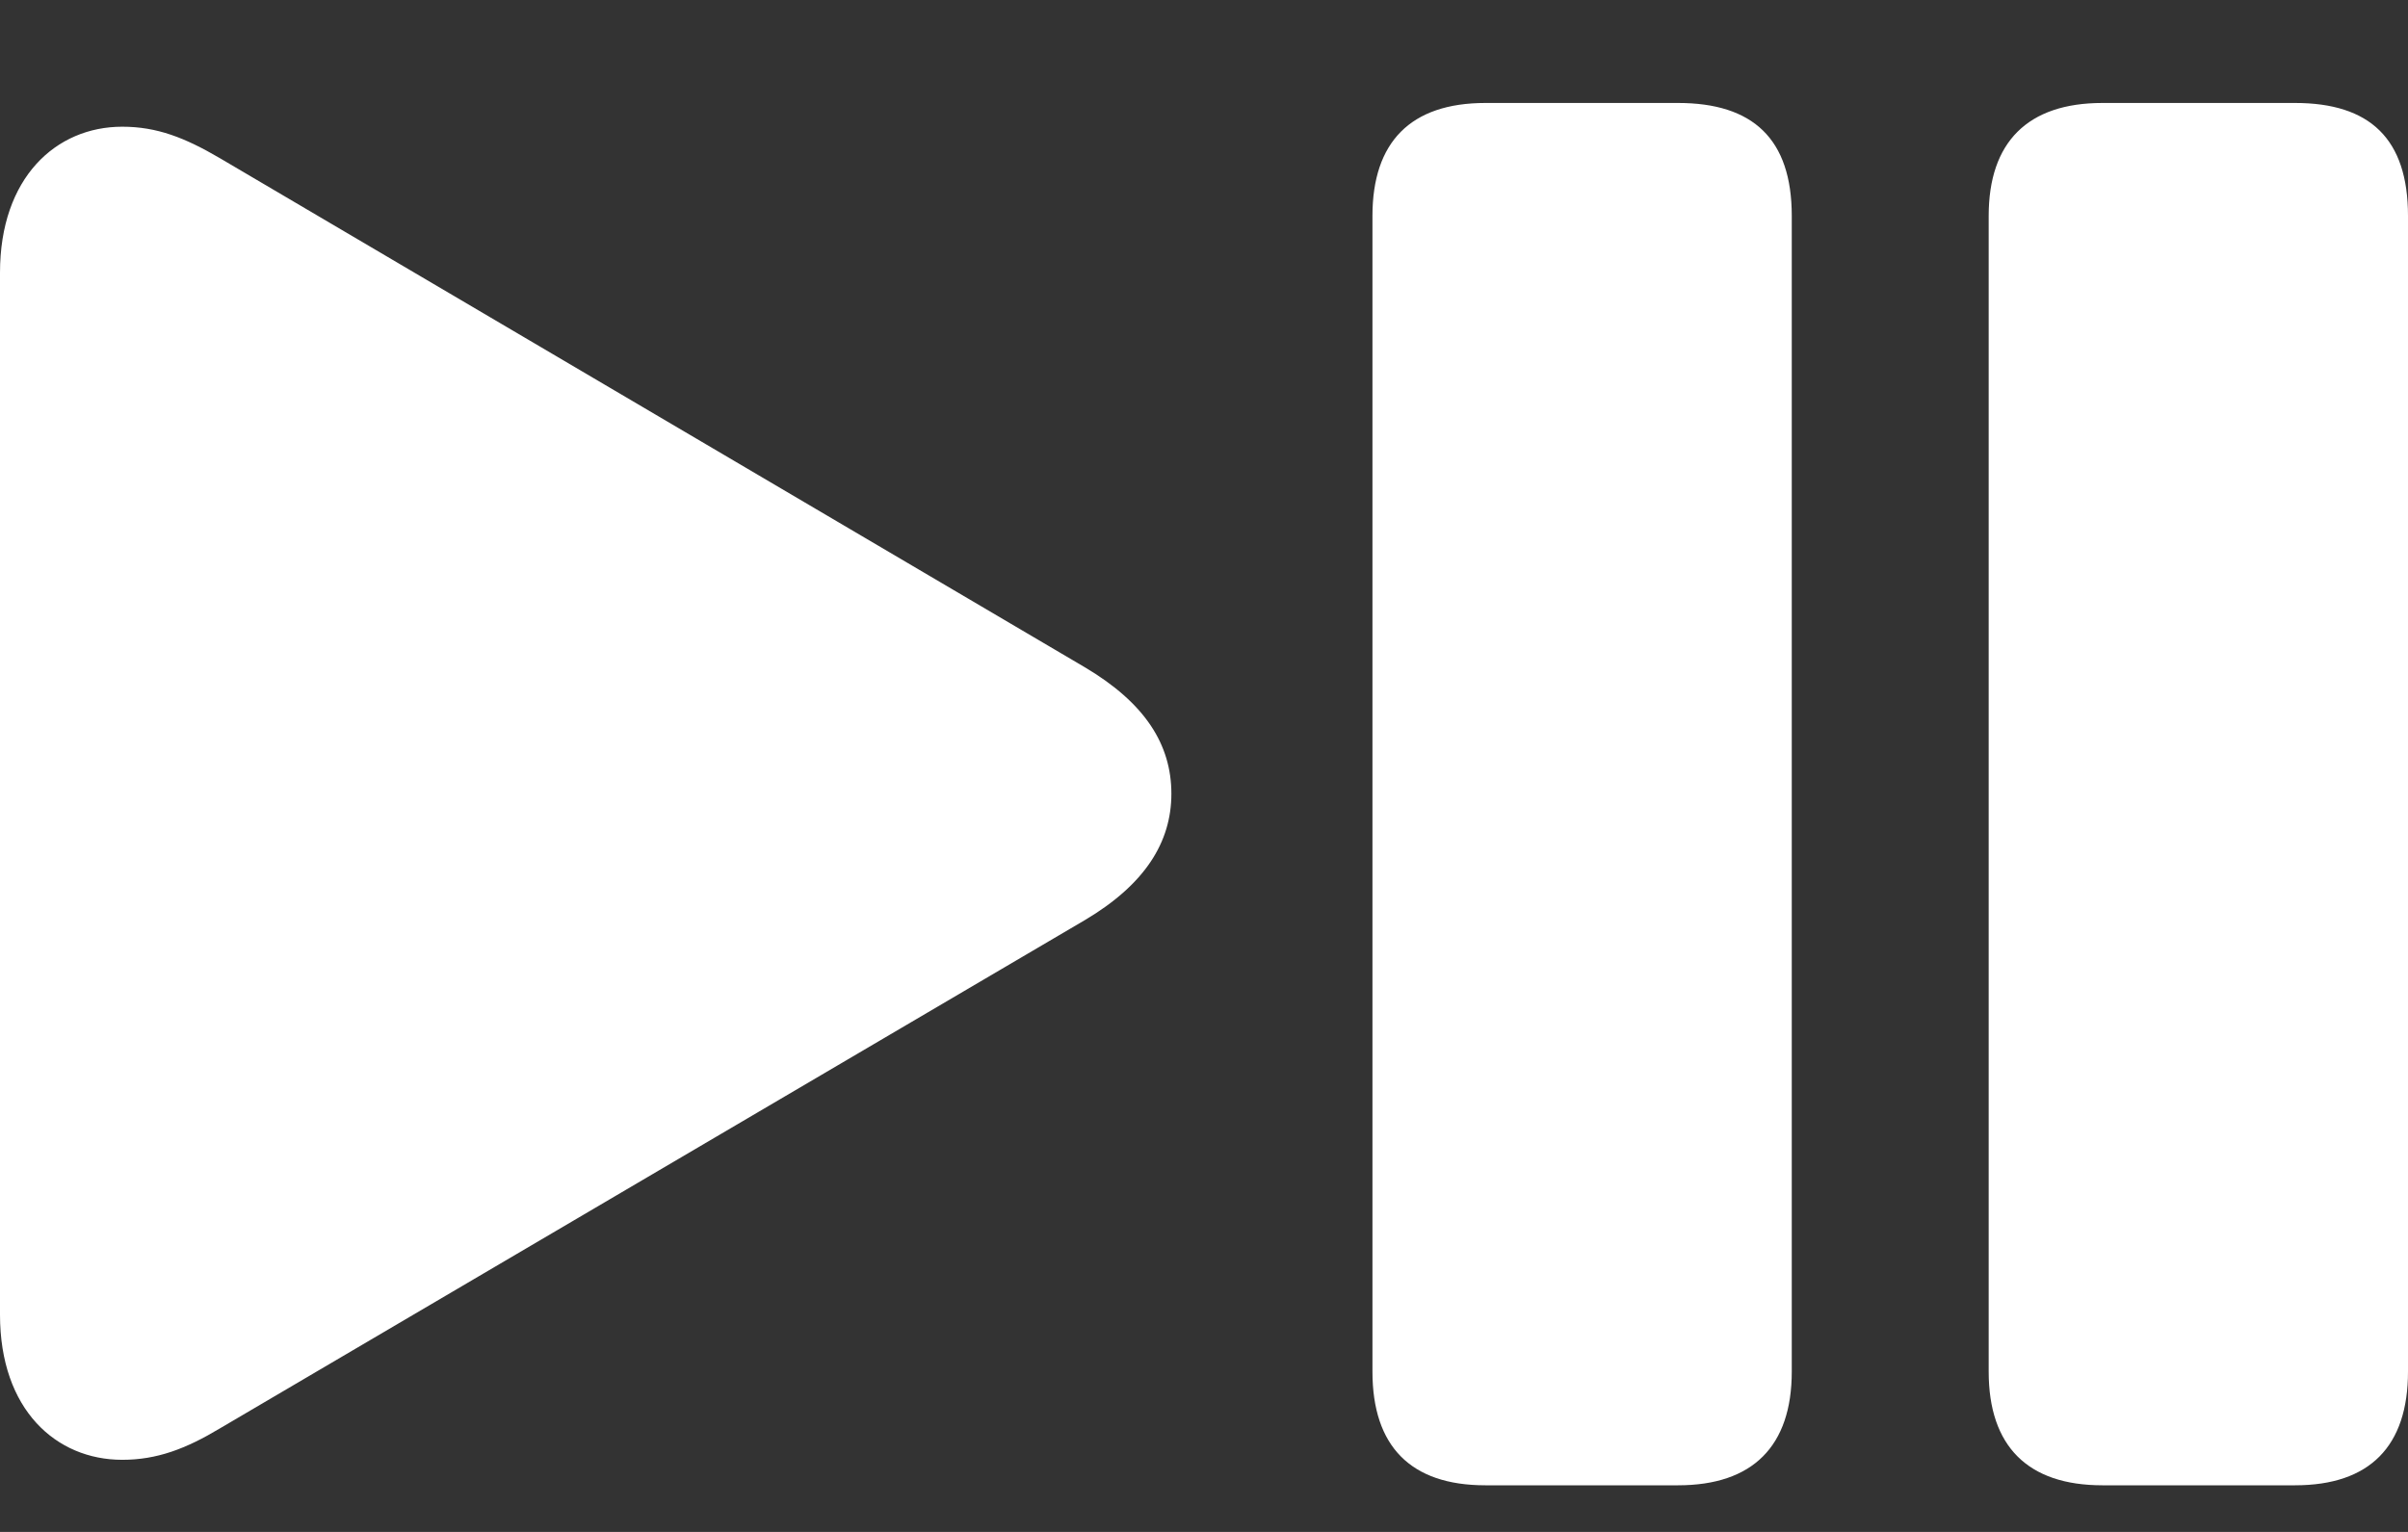 <?xml version="1.0" encoding="UTF-8"?>
<svg xmlns="http://www.w3.org/2000/svg" width="22" height="14" viewBox="0 0 22 14" fill="none">
  <rect x="0" y="0" width="22" height="14" fill="#333333" stroke="none"/>
  <path d="M13.57 13.574H15.331C16.013 13.574 16.37 13.217 16.37 12.535V1.973C16.37 1.267 16.013 0.941 15.331 0.941H13.571C12.888 0.941 12.539 1.298 12.539 1.973V12.535C12.539 13.217 12.888 13.574 13.57 13.574ZM19.208 13.574H20.968C21.651 13.574 22 13.217 22 12.535V1.973C22 1.267 21.651 0.941 20.968 0.941H19.208C18.526 0.941 18.169 1.298 18.169 1.973V12.535C18.169 13.217 18.526 13.574 19.208 13.574ZM1.117 13.341C1.435 13.341 1.699 13.24 2.009 13.054L9.911 8.409C10.461 8.083 10.702 7.696 10.702 7.254C10.702 6.804 10.461 6.424 9.911 6.098L2.008 1.445C1.69 1.259 1.435 1.158 1.117 1.158C0.511 1.158 0 1.624 0 2.492V12.015C0 12.883 0.512 13.341 1.117 13.341" fill="white"></path>
</svg>
